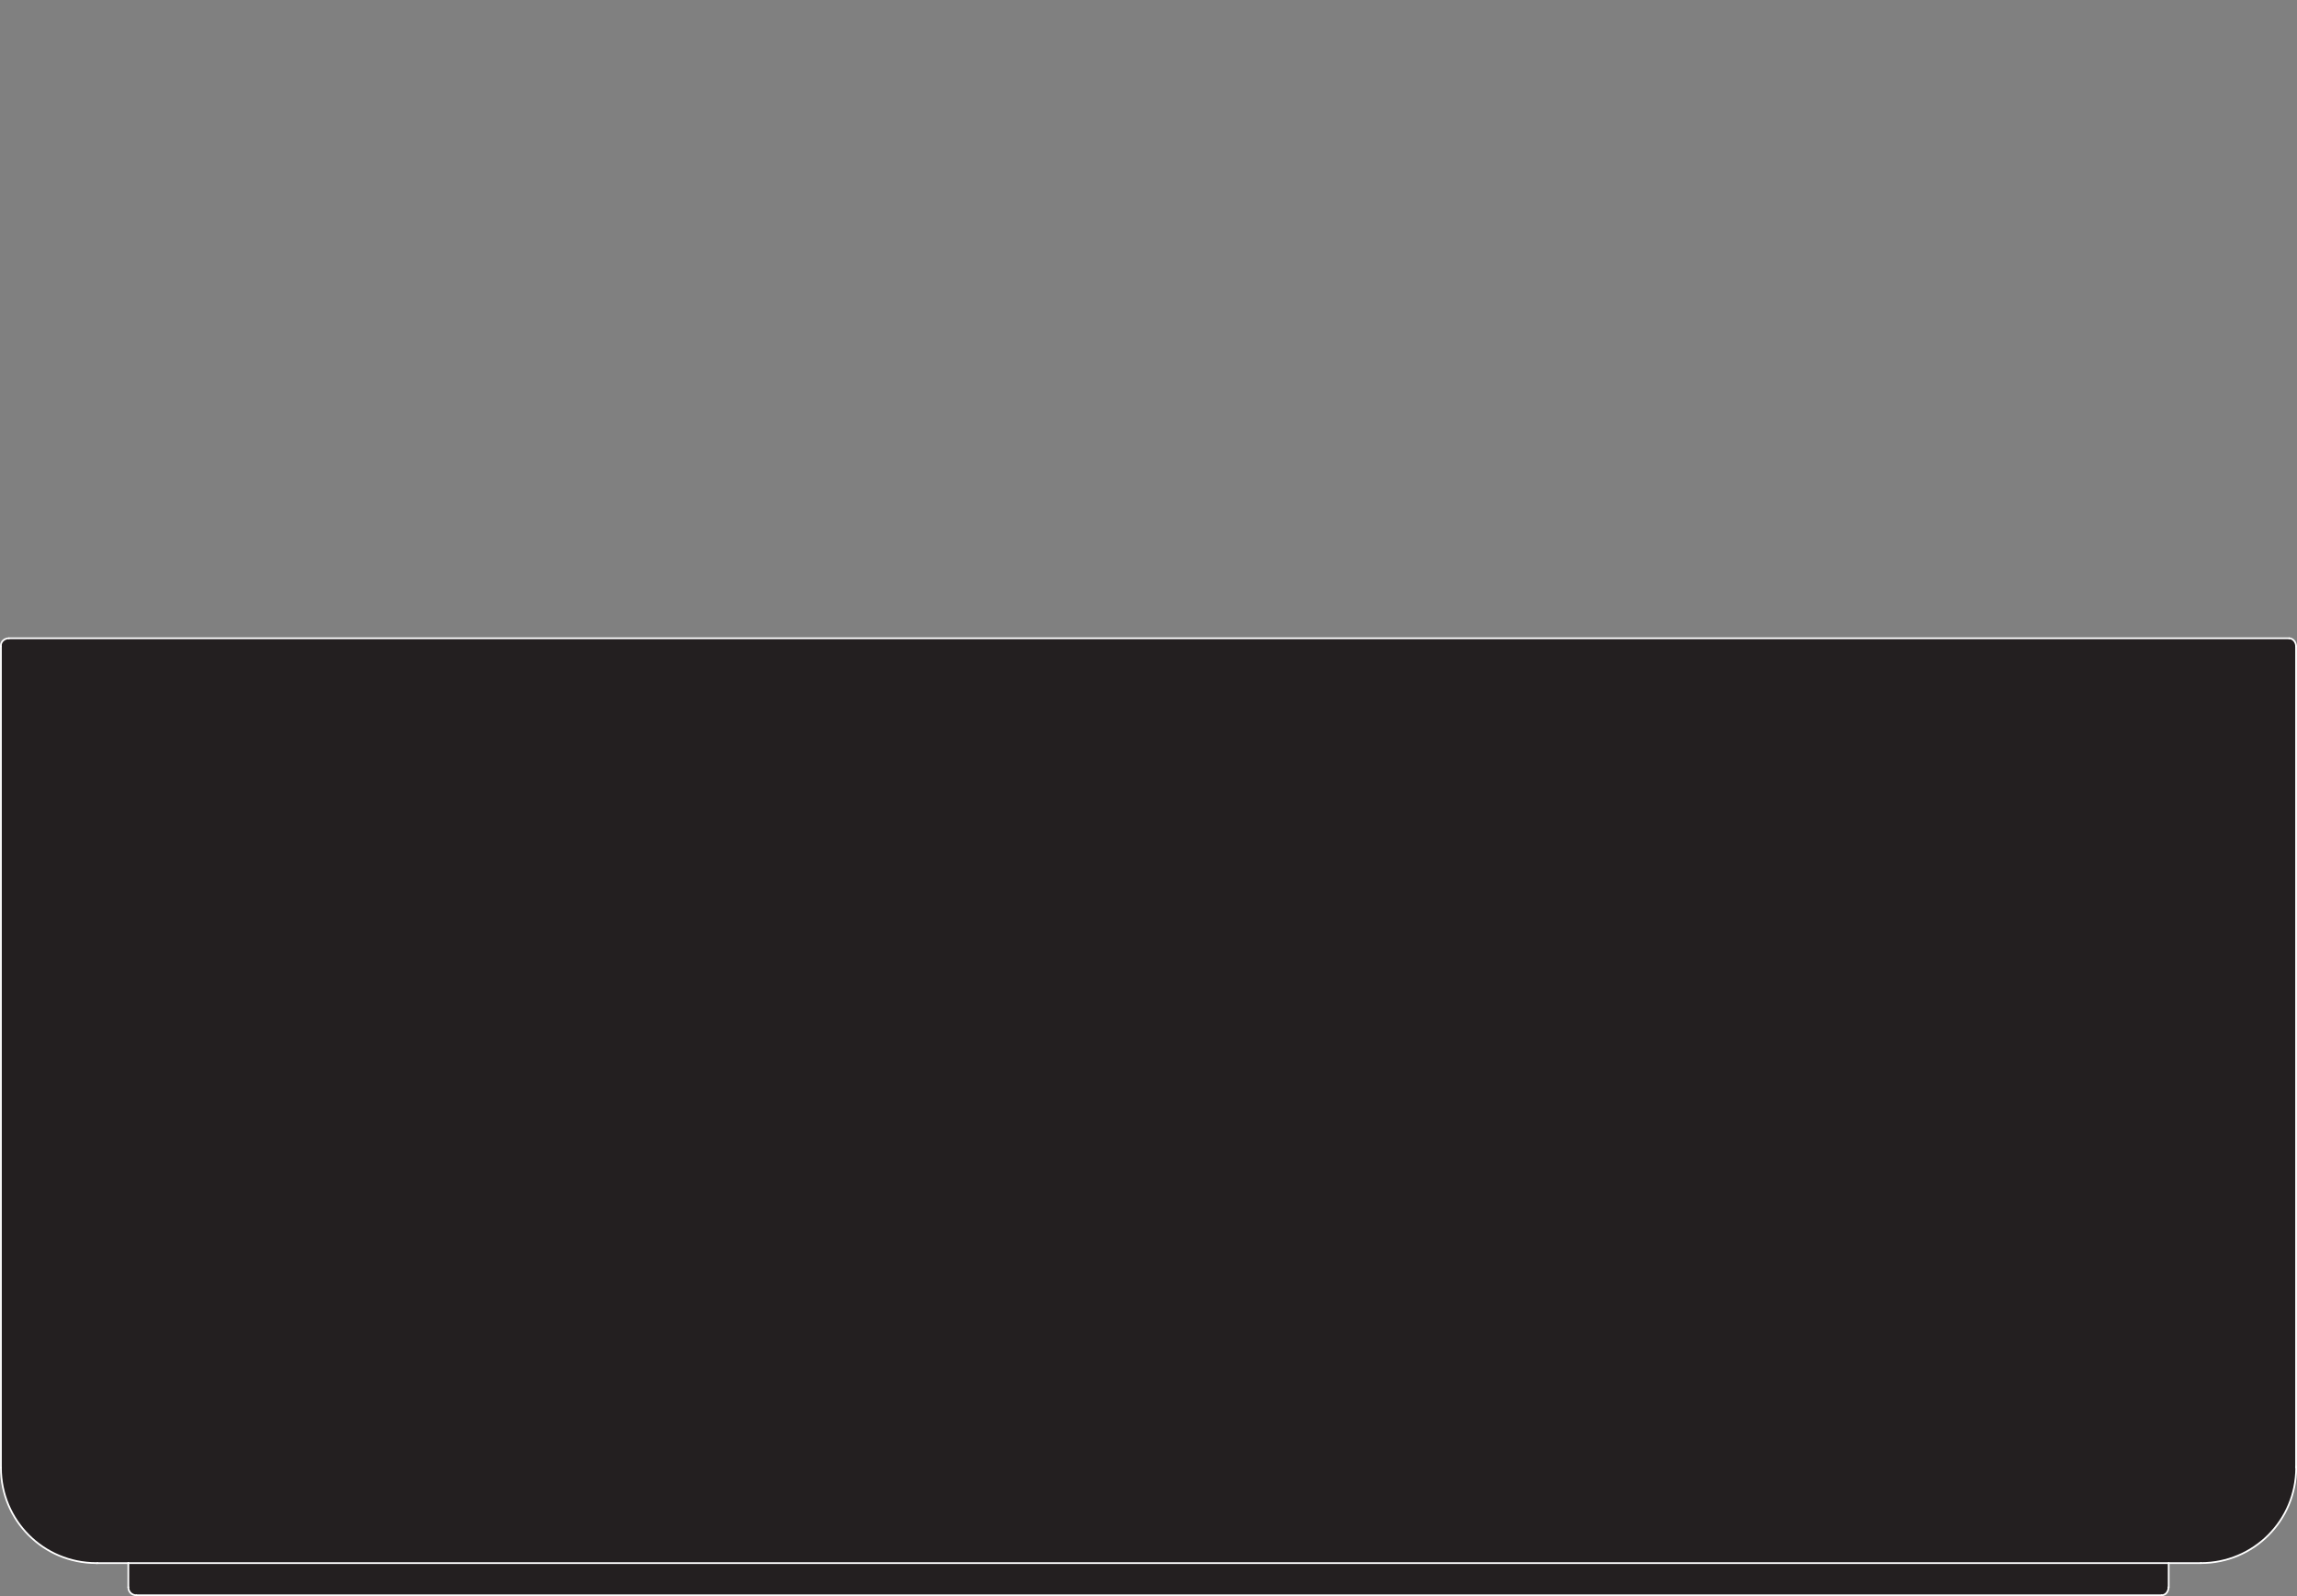 <?xml version="1.0" encoding="UTF-8"?>
<svg xmlns="http://www.w3.org/2000/svg" id="Layer_1" width="199.95" height="138.94" viewBox="0 0 199.95 138.94">
  <rect x="0" y="0" width="199.95" height="138.94" fill="#808080" stroke="none"/>
  <g id="Layer_2">
    <g id="OBJECT1">
      <g id="LINE">
        <path d="m199.87,56.26v71.5c0,4.6-3.7,8.3-8.3,8.3H8.37c-4.6,0-8.3-3.7-8.3-8.3V56.26c0-.4.3-.7.7-.7h198.6c.3,0,.5.3.5.7Z" fill="#231f20"></path>
        <path d="m11.87,138.86c-.4,0-.7-.3-.7-.7h0v-2.1h177.6v2.1c0,.4-.3.7-.6.7H11.87Z" fill="#231f20"></path>
        <line x1="11.87" y1="138.86" x2="188.17" y2="138.86" fill="none" stroke="#fff" stroke-linecap="round" stroke-linejoin="round" stroke-width=".15"></line>
        <line x1="8.37" y1="136.06" x2="11.17" y2="136.06" fill="none" stroke="#fff" stroke-linecap="round" stroke-linejoin="round" stroke-width=".15"></line>
        <path d="m.78,55.56c-.4,0-.7.3-.7.6v.1" fill="#231f20" stroke="#fff" stroke-linecap="round" stroke-linejoin="round" stroke-width=".15"></path>
        <path d="m199.87,56.26c0-.4-.3-.7-.6-.7" fill="#231f20" stroke="#fff" stroke-linecap="round" stroke-linejoin="round" stroke-width=".15"></path>
        <path d="m191.58,136.06c4.6,0,8.3-3.7,8.3-8.3v-.1" fill="#231f20" stroke="#fff" stroke-linecap="round" stroke-linejoin="round" stroke-width=".15"></path>
        <path d="m.08,127.76c0,4.6,3.7,8.3,8.3,8.3h.1" fill="#231f20" stroke="#fff" stroke-linecap="round" stroke-linejoin="round" stroke-width=".15"></path>
        <line x1="188.78" y1="136.06" x2="188.78" y2="138.16" fill="none" stroke="#fff" stroke-linecap="round" stroke-linejoin="round" stroke-width=".15"></line>
        <line x1="11.17" y1="136.06" x2="11.17" y2="138.16" fill="none" stroke="#fff" stroke-linecap="round" stroke-linejoin="round" stroke-width=".15"></line>
        <path d="m188.17,138.86c.4,0,.6-.4.6-.7" fill="#231f20" stroke="#fff" stroke-linecap="round" stroke-linejoin="round" stroke-width=".15"></path>
        <path d="m11.17,138.16c0,.4.3.7.7.7h0" fill="#231f20" stroke="#fff" stroke-linecap="round" stroke-linejoin="round" stroke-width=".15"></path>
        <polyline points="11.17 136.06 188.78 136.06 191.58 136.06" fill="#231f20" stroke="#fff" stroke-linecap="round" stroke-linejoin="round" stroke-width=".15"></polyline>
        <line x1=".08" y1="56.26" x2=".08" y2="127.76" fill="none" stroke="#fff" stroke-linecap="round" stroke-linejoin="round" stroke-width=".15"></line>
        <line x1="199.87" y1="56.26" x2="199.87" y2="127.76" fill="none" stroke="#fff" stroke-linecap="round" stroke-linejoin="round" stroke-width=".15"></line>
        <line x1=".78" y1="55.56" x2="199.28" y2="55.56" fill="none" stroke="#fff" stroke-linecap="round" stroke-linejoin="round" stroke-width=".15"></line>
      </g>
    </g>
  </g>
</svg>

